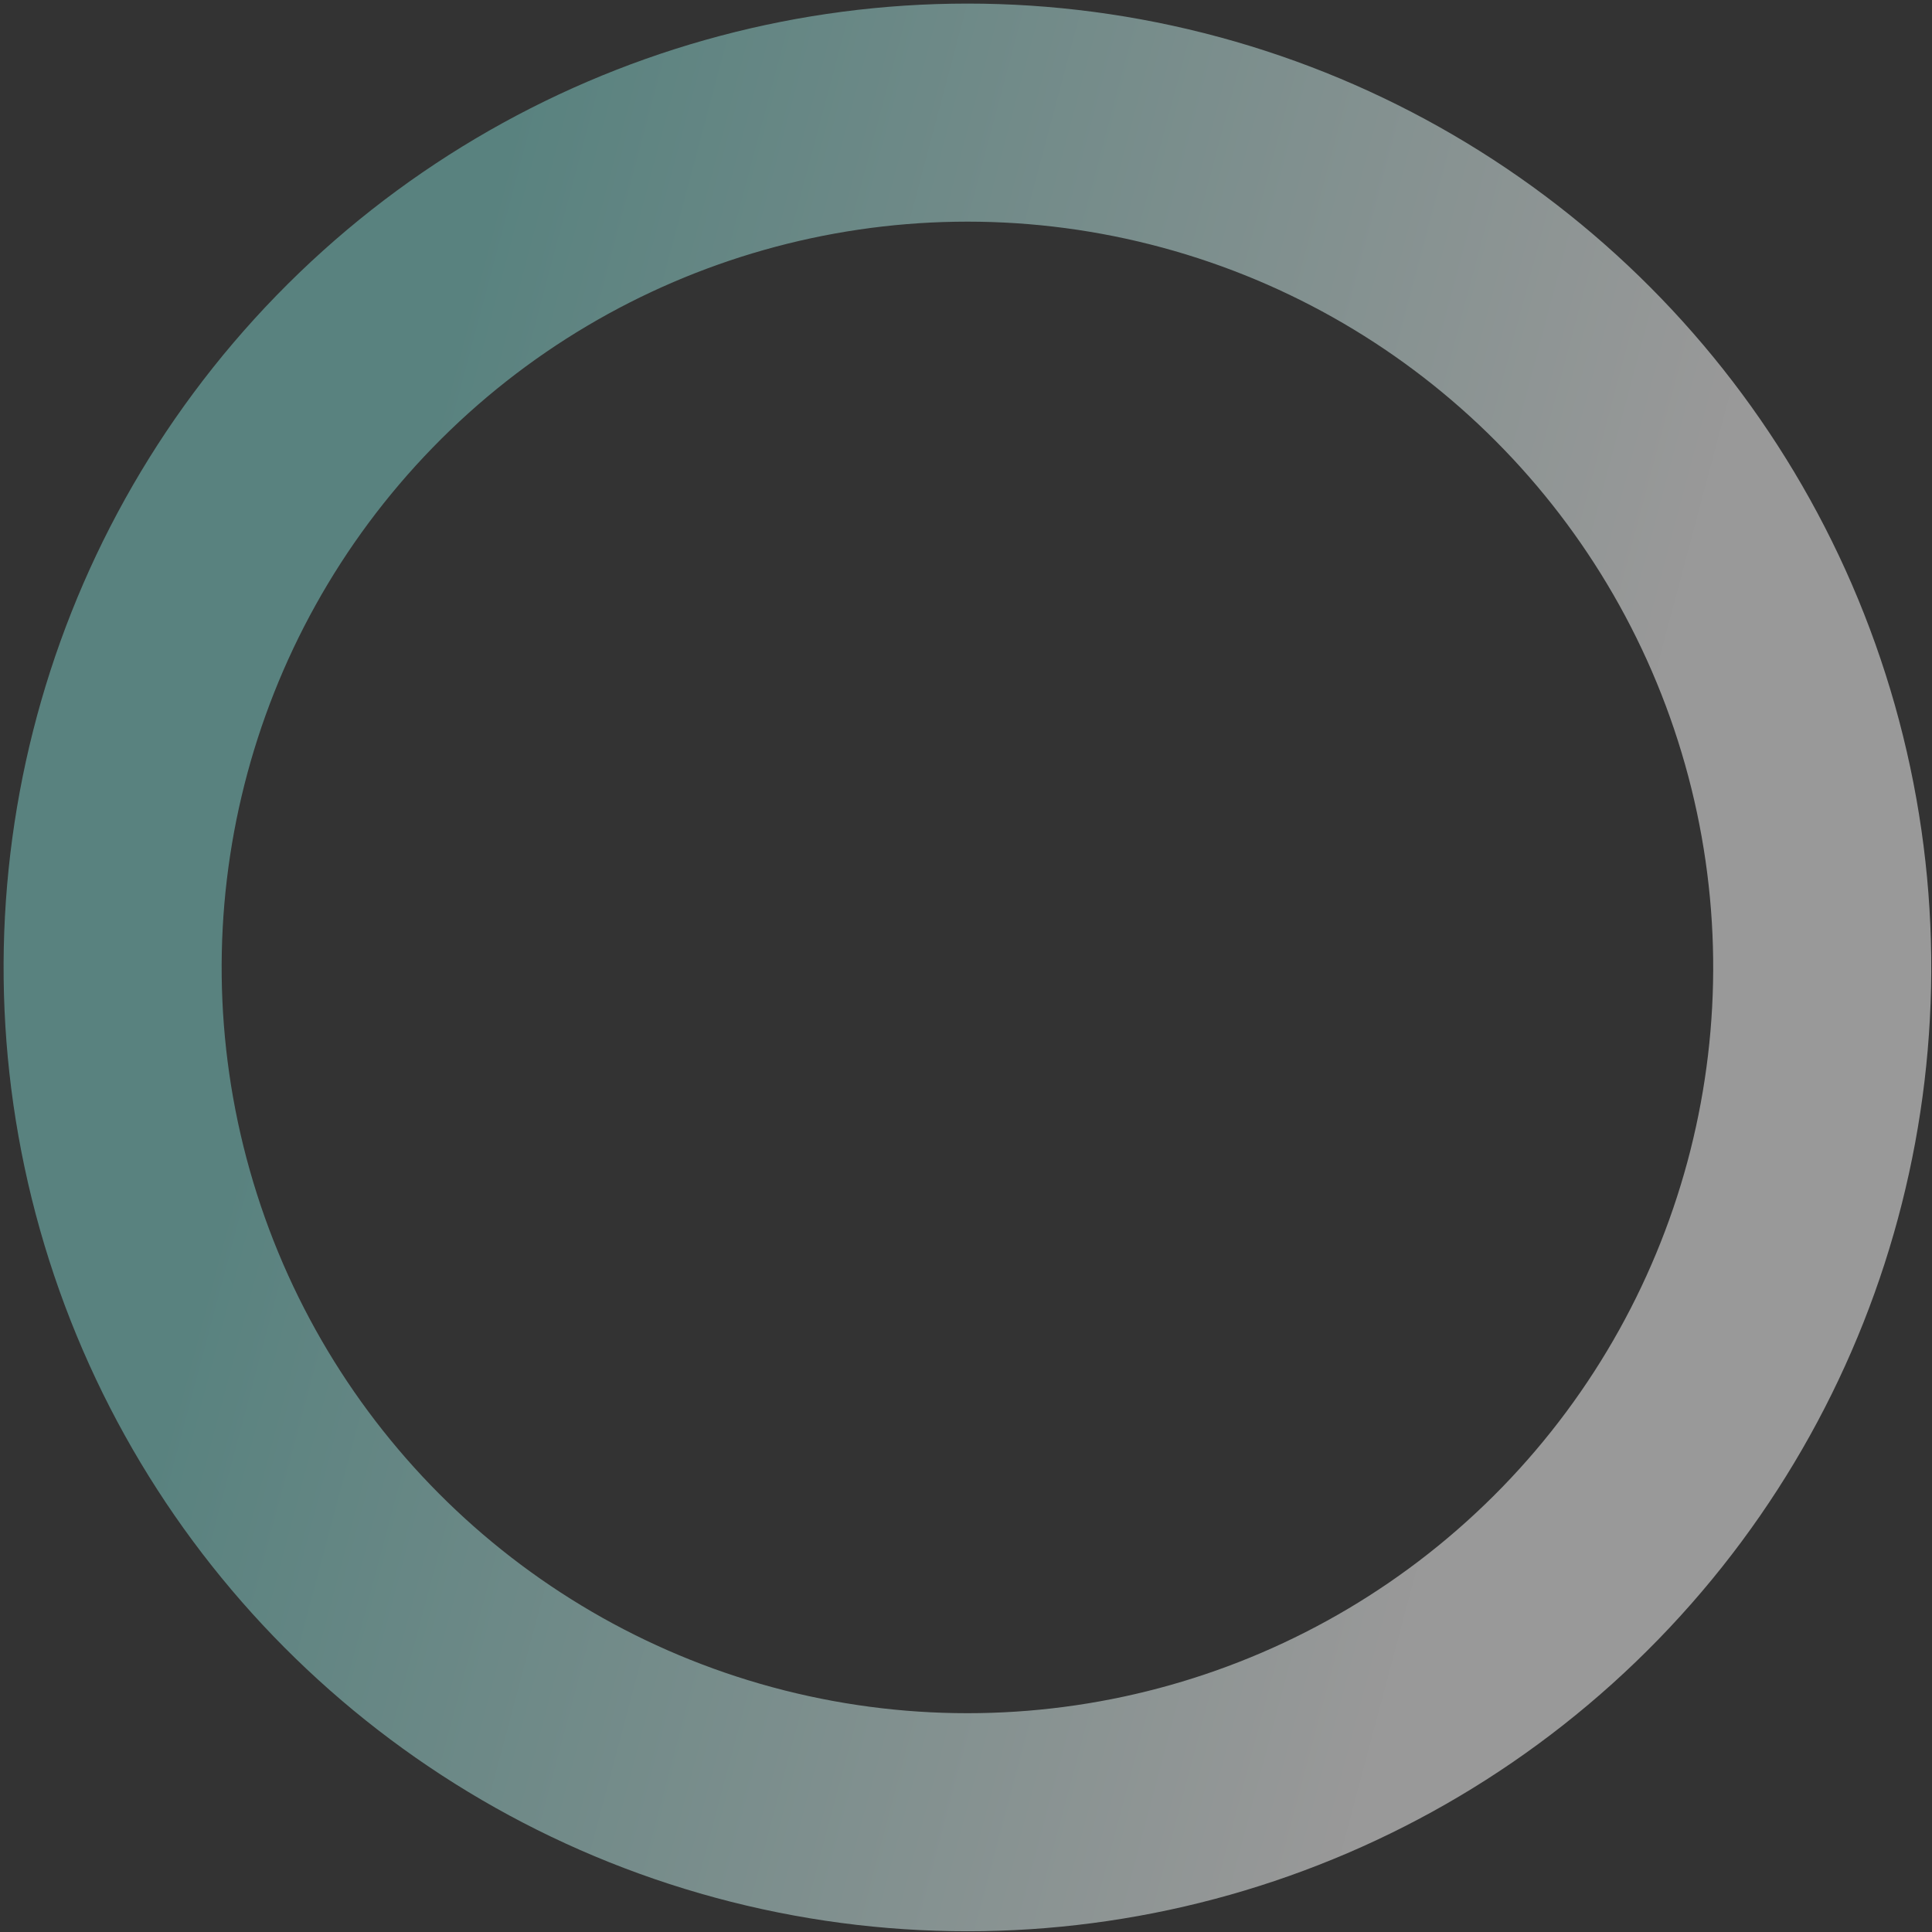 <svg xmlns="http://www.w3.org/2000/svg" width="443" height="443" fill="none" viewBox="0 0 443 443">
  <rect x="0" y="0" width="443" height="443" fill="#333333" stroke="none"/>
  <circle cx="221.828" cy="221.827" r="196" stroke="url(#a)" stroke-width="50" transform="rotate(164.199 221.828 221.827)"/>
  <defs>
    <linearGradient id="a" x1="41.441" x2="289.008" y1="260.947" y2="408.086" gradientUnits="userSpaceOnUse">
      <stop stop-color="#fff" stop-opacity=".5"/>
      <stop offset="1" stop-color="#7FD2CC" stop-opacity=".5"/>
    </linearGradient>
  </defs>
</svg>
